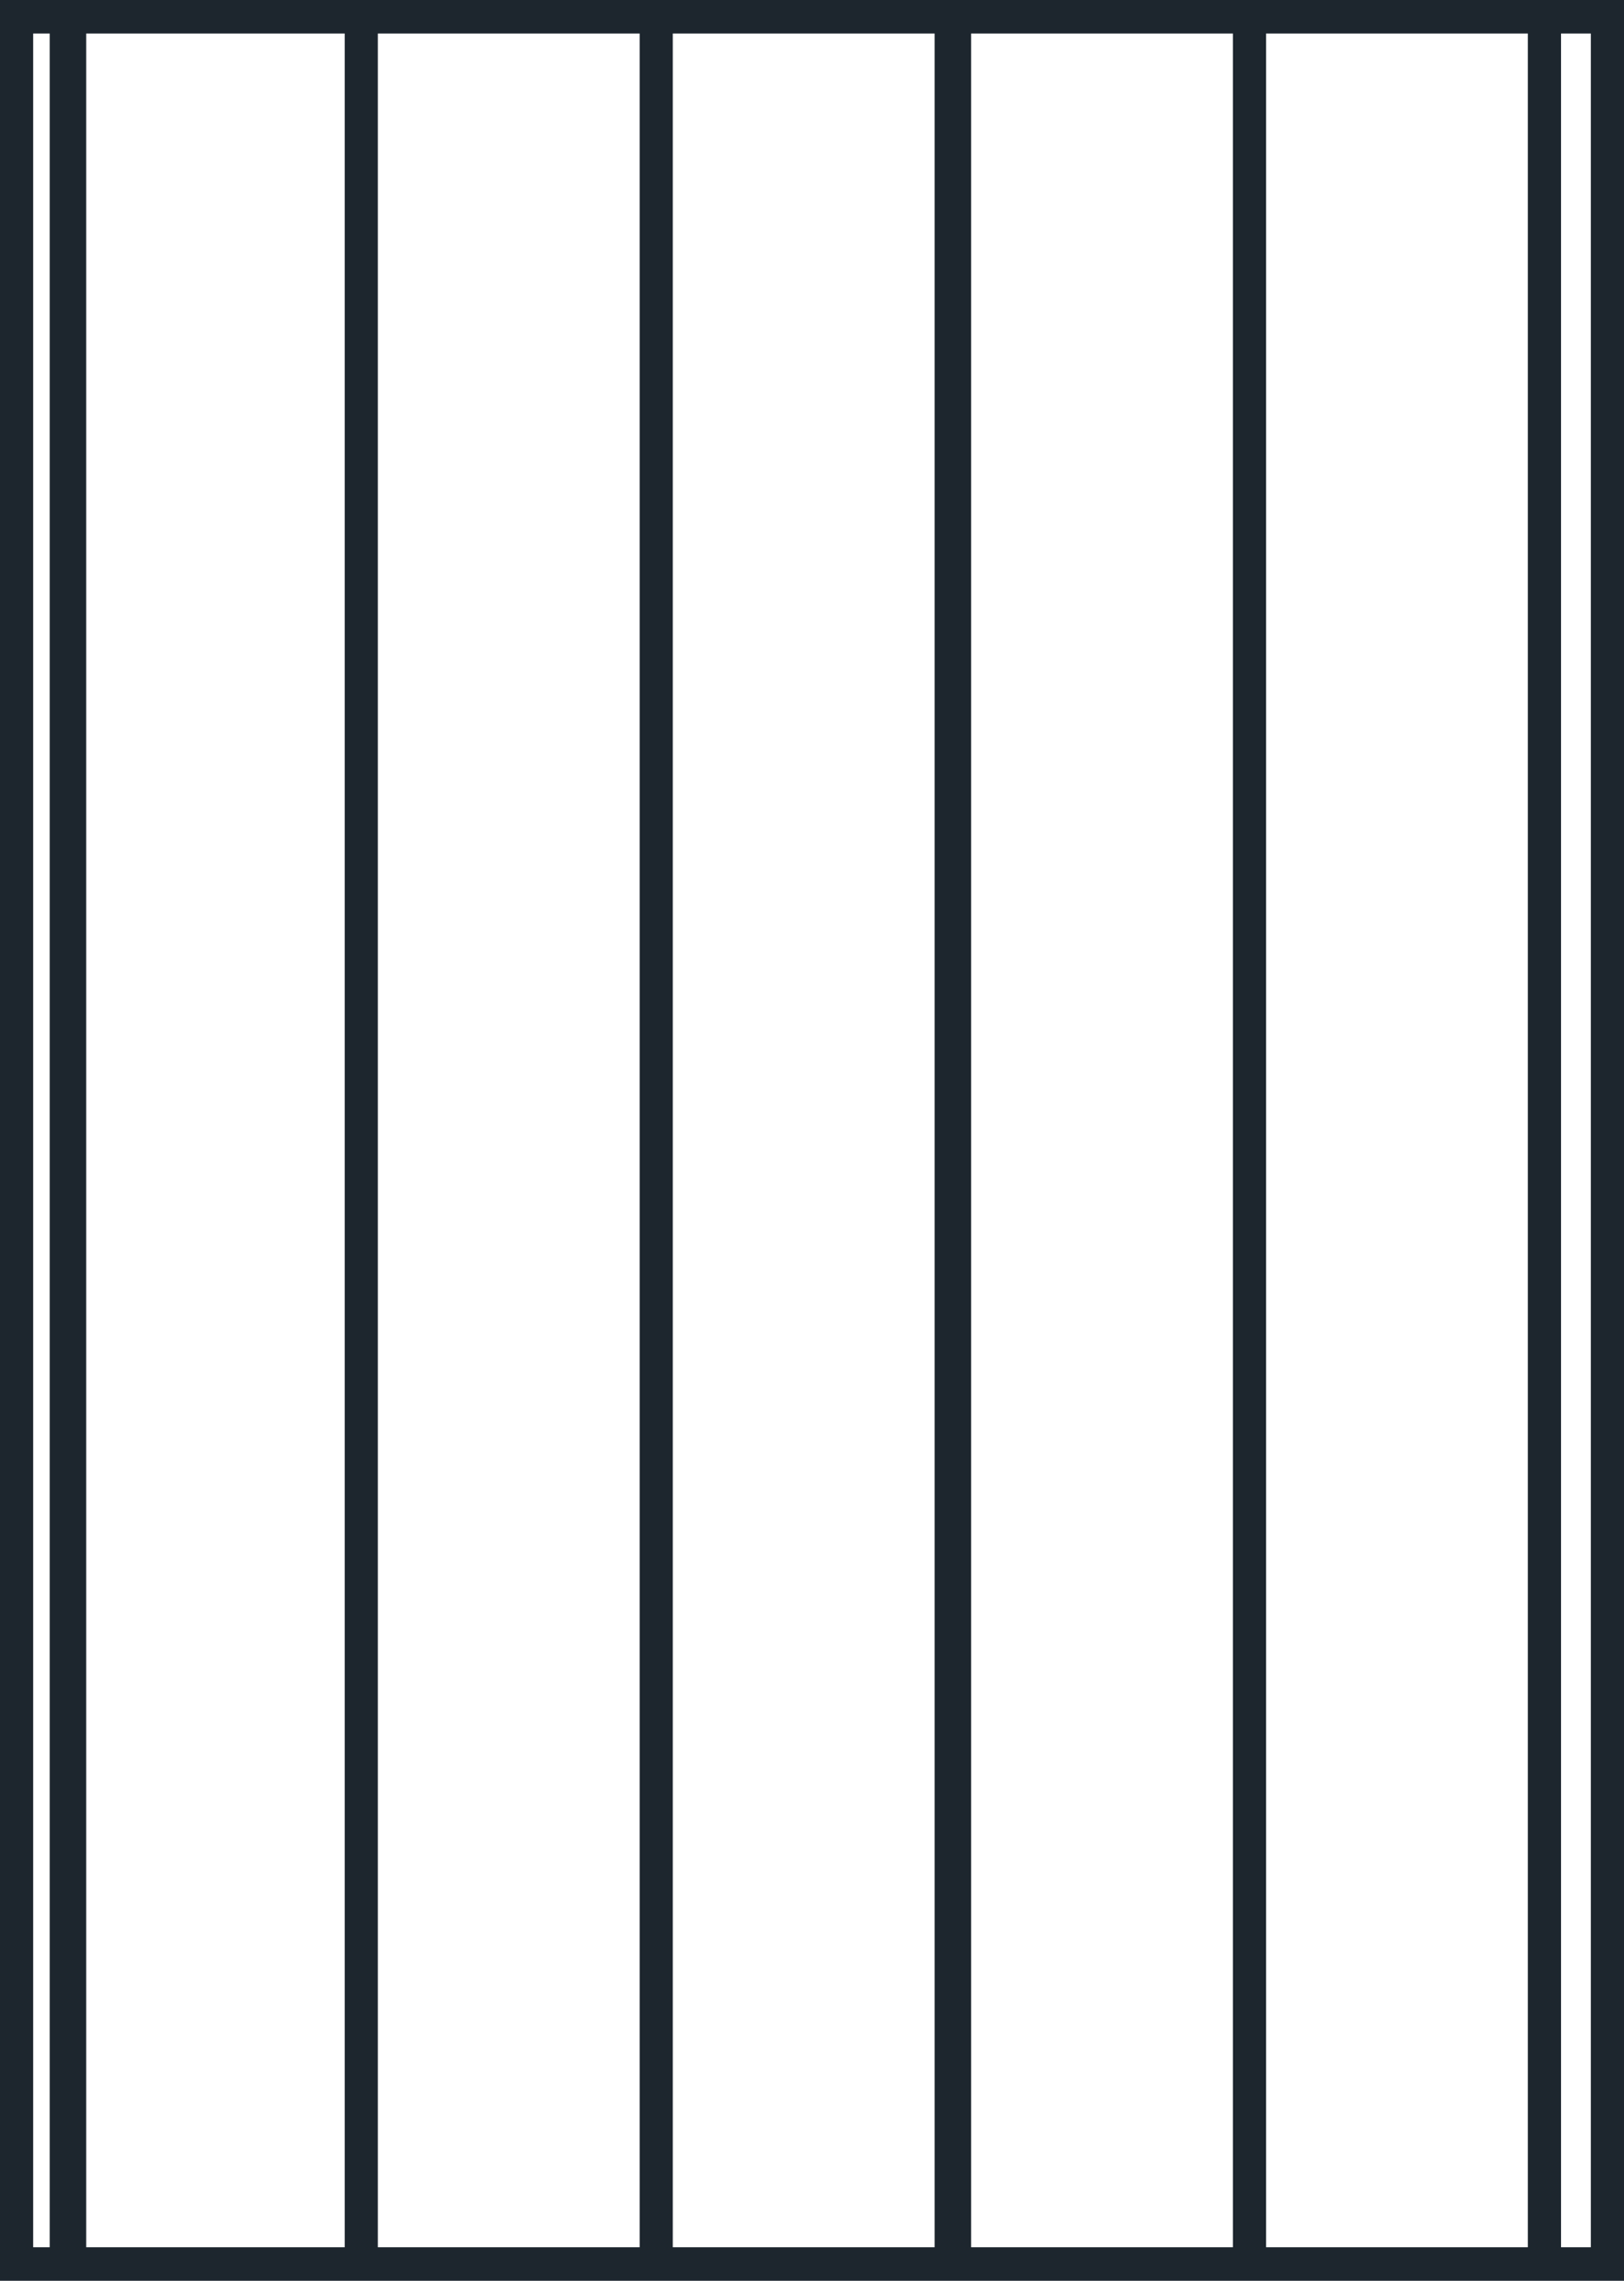 <svg xmlns="http://www.w3.org/2000/svg" fill="none" viewBox="0 0 47 66" height="66" width="47">
    <path fill="#1D262E" d="M0 0v66h47V0H0zm44.218.97v64.06h-7.577V.97h7.577zm-8.536 0v64.06h-7.578V.97h7.578zm-8.633 0v64.06h-7.578V.97h7.578zm-8.537 0v64.06h-7.577V.97h7.577zm-8.536 0v64.06H2.494V.97h7.577-.095zM.959.97h.48v64.06h-.48V.97zm45.082 64.06h-.863V.97h.863v64.06z"></path>
</svg>
